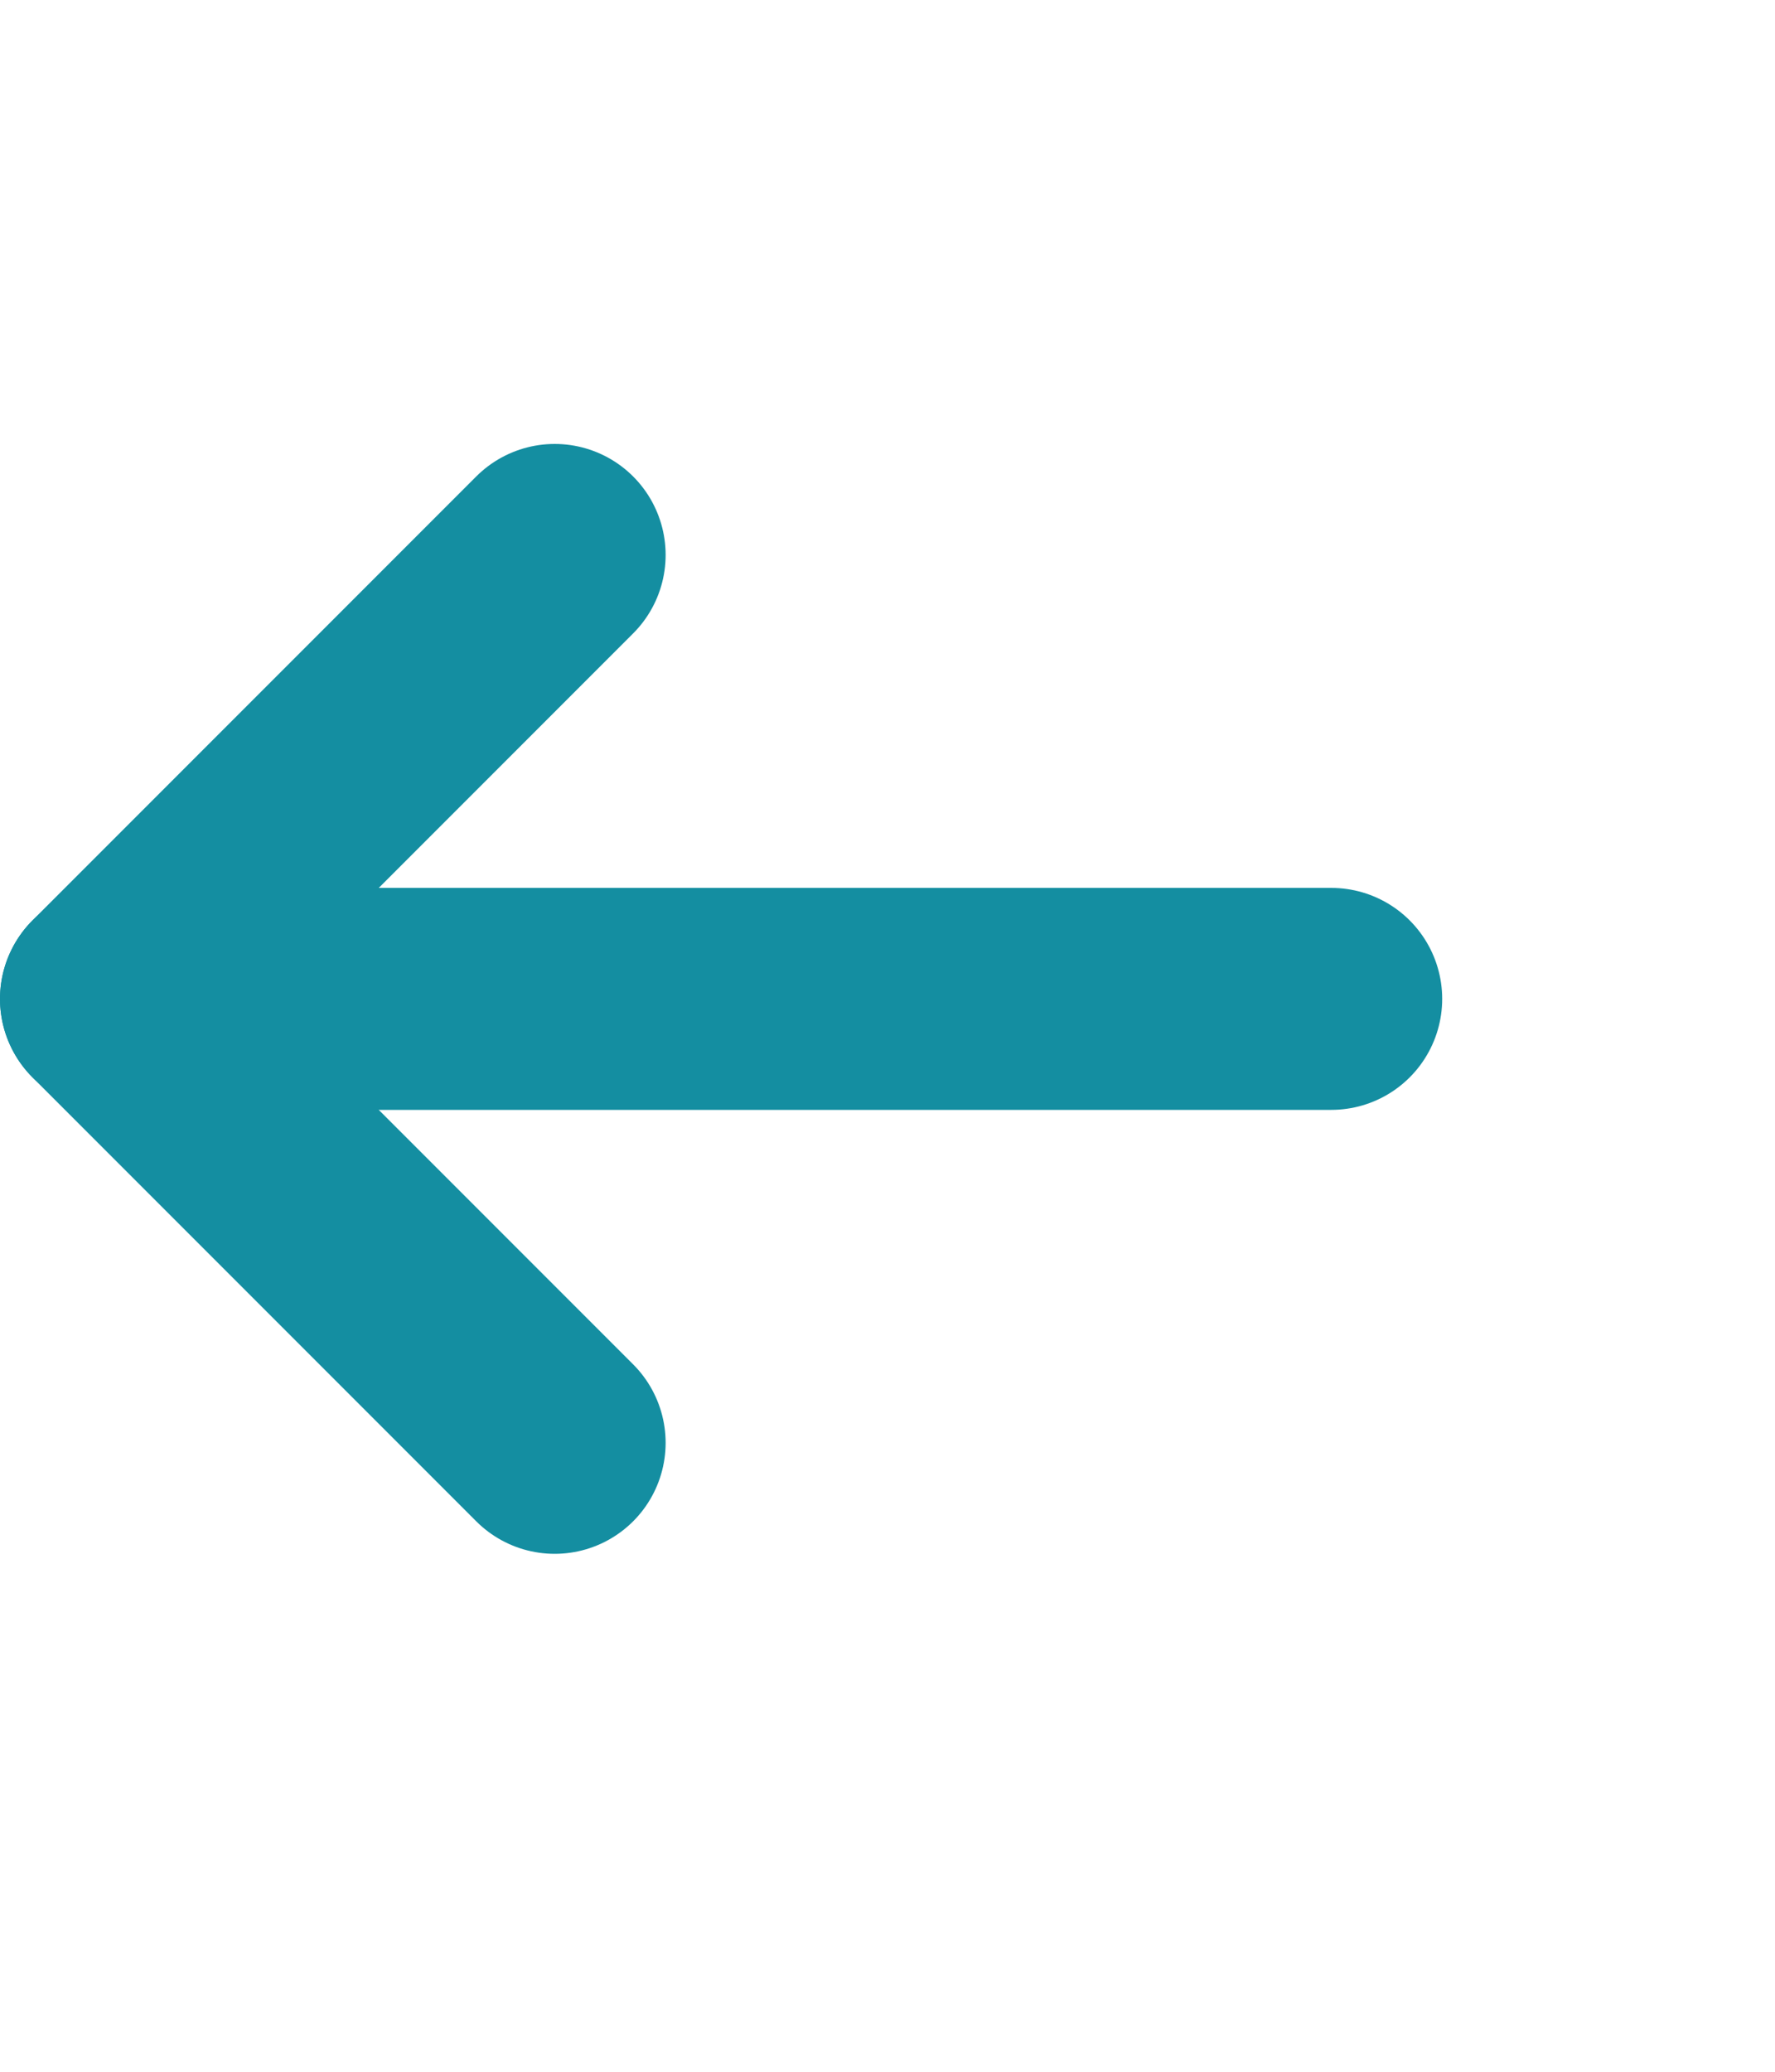 <svg width="12" height="14" viewBox="0 0 12 14" fill="none" xmlns="http://www.w3.org/2000/svg">
<g clip-path="url(#clip0_1261_722)">
<path d="M3.75 3.75L0.75 6.75L9 6.75" stroke="#148EA1" stroke-width="1.5" stroke-linecap="round" stroke-linejoin="round"/>
<path d="M3.75 9.75L0.75 6.75" stroke="#148EA1" stroke-width="1.5" stroke-linecap="round" stroke-linejoin="round"/>
</g>
<defs>
<clipPath id="clip0_1261_722">
<rect width="11.83" height="13.5" fill="white" transform="translate(11.83 13.5) rotate(-180)"/>
</clipPath>
</defs>
</svg>
